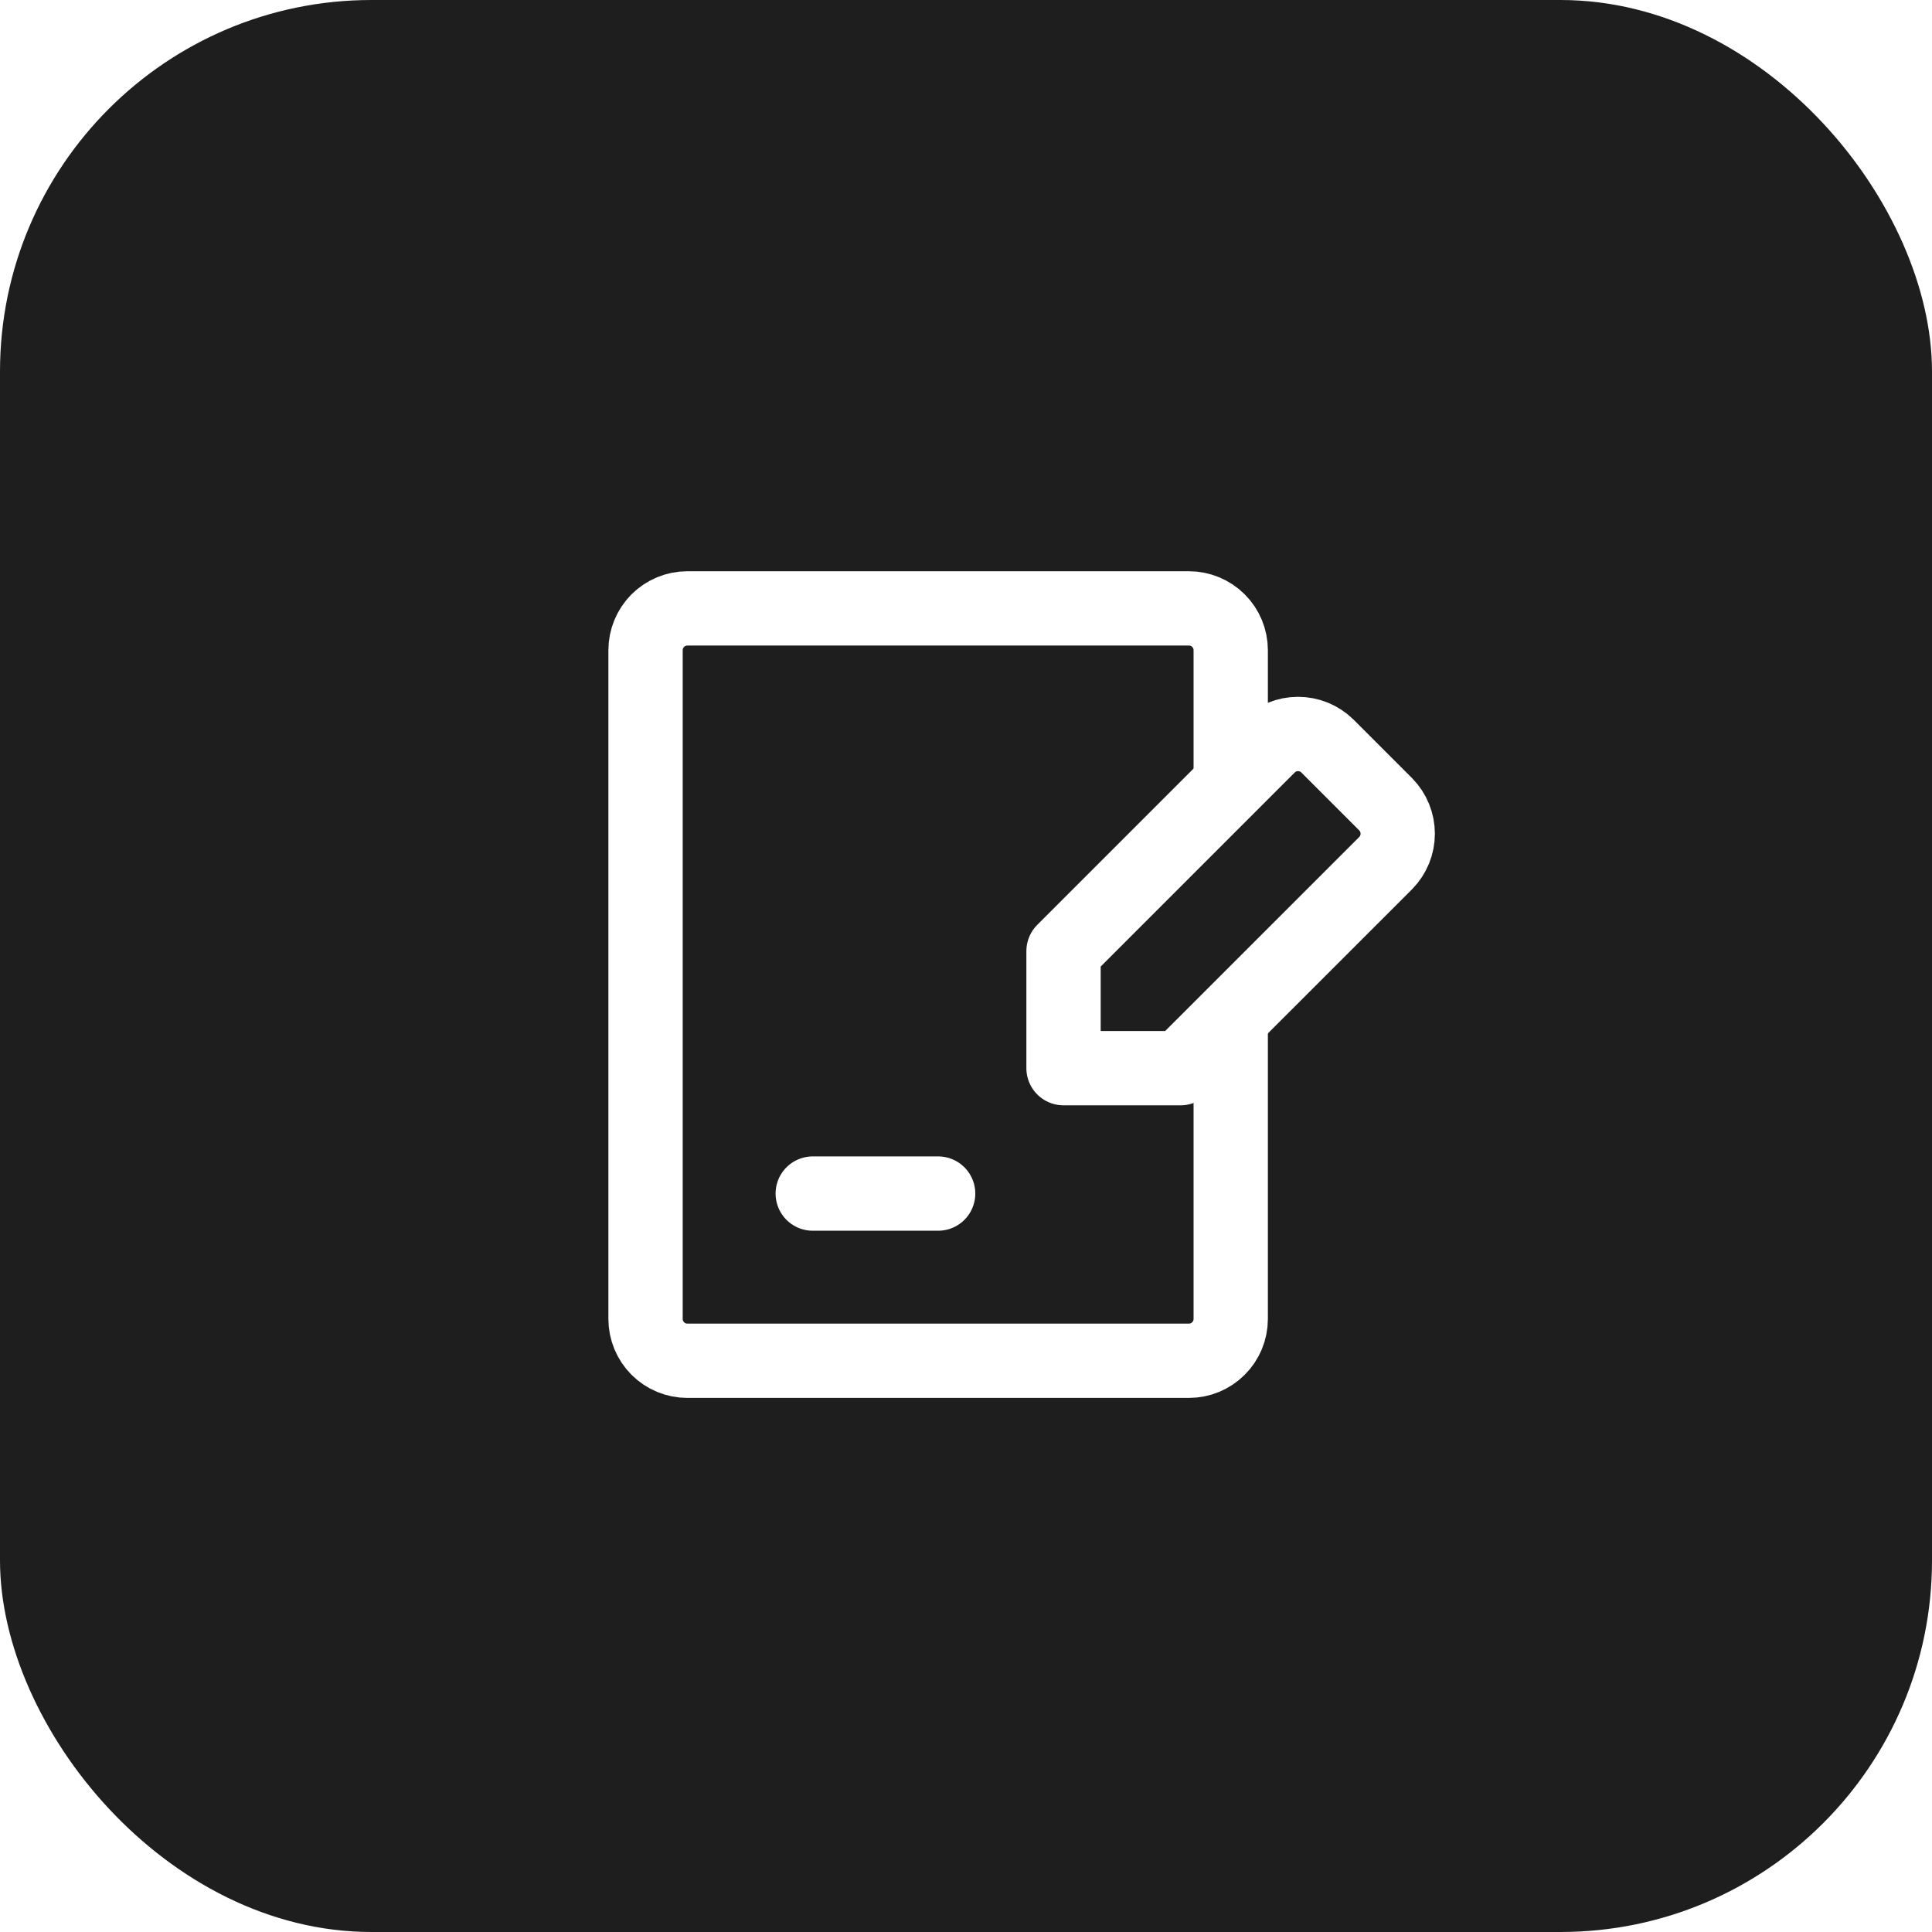 <?xml version="1.0" encoding="UTF-8"?> <svg xmlns="http://www.w3.org/2000/svg" width="52" height="52" viewBox="0 0 52 52" fill="none"> <g filter="url(#filter0_b_323_155)"> <rect width="52" height="52" rx="10" fill="#1E1E1E"></rect> </g> <path d="M33.125 27.625V35.5C33.125 35.798 33.007 36.084 32.795 36.295C32.584 36.507 32.298 36.625 32 36.625H18.5C18.202 36.625 17.916 36.507 17.704 36.295C17.494 36.084 17.375 35.798 17.375 35.5V17.5C17.375 17.202 17.494 16.916 17.704 16.704C17.916 16.494 18.202 16.375 18.5 16.375H32C32.298 16.375 32.584 16.494 32.795 16.704C33.007 16.916 33.125 17.202 33.125 17.5V20.875" stroke="white" stroke-width="2" stroke-linecap="round" stroke-linejoin="round"></path> <path d="M21.875 32.125H25.25M37.299 21.651L35.724 20.076C35.514 19.87 35.231 19.755 34.936 19.755C34.642 19.755 34.359 19.87 34.149 20.076L28.625 25.6V28.75H31.775L37.299 23.227C37.505 23.016 37.62 22.733 37.62 22.439C37.62 22.145 37.505 21.862 37.299 21.651Z" stroke="white" stroke-width="2" stroke-linecap="round" stroke-linejoin="round"></path> <defs> <filter id="filter0_b_323_155" x="-14" y="-14" width="80" height="80" filterUnits="userSpaceOnUse" color-interpolation-filters="sRGB"> <feFlood flood-opacity="0" result="BackgroundImageFix"></feFlood> <feGaussianBlur in="BackgroundImageFix" stdDeviation="7"></feGaussianBlur> <feComposite in2="SourceAlpha" operator="in" result="effect1_backgroundBlur_323_155"></feComposite> <feBlend mode="normal" in="SourceGraphic" in2="effect1_backgroundBlur_323_155" result="shape"></feBlend> </filter> </defs> </svg> 